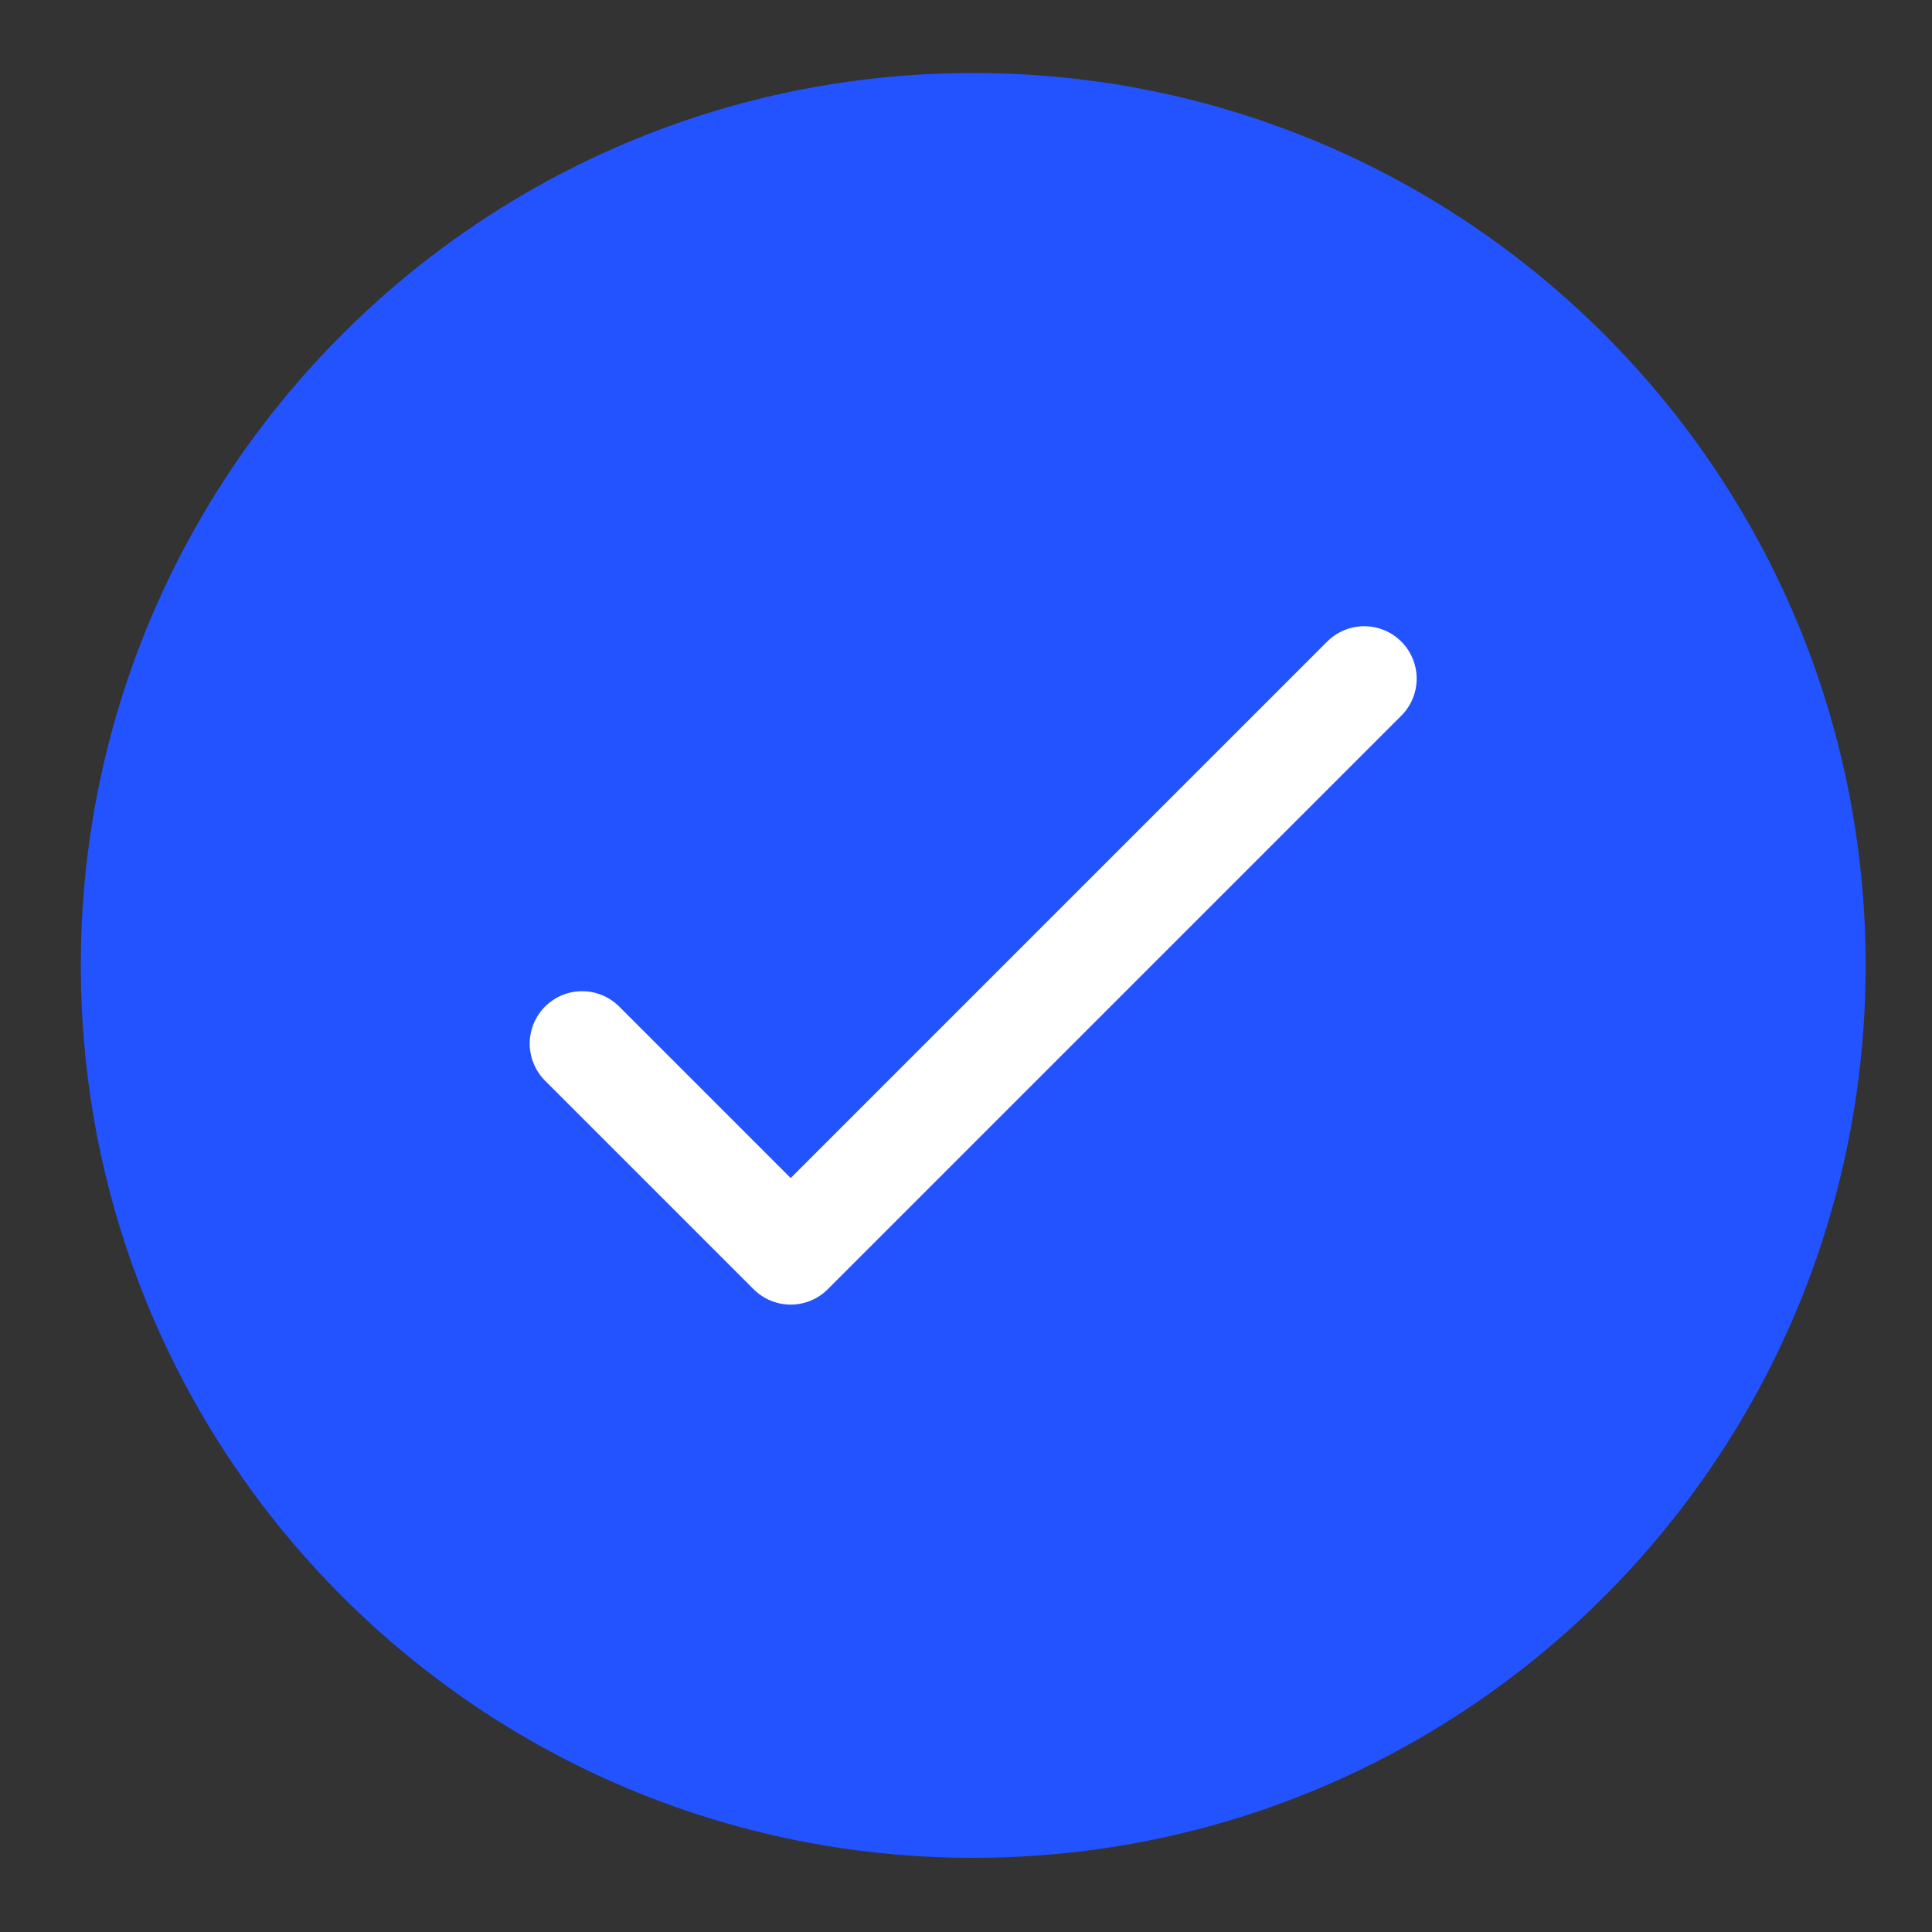 <svg width="23" height="23" viewBox="0 0 23 23" fill="none" xmlns="http://www.w3.org/2000/svg">
<rect x="0" y="0" width="23" height="23" fill="#333333" stroke="none"/>
<path d="M11.586 21.493C17.109 21.493 21.586 17.016 21.586 11.493C21.586 5.97 17.109 1.493 11.586 1.493C6.063 1.493 1.586 5.97 1.586 11.493C1.586 17.016 6.063 21.493 11.586 21.493Z" fill="#2253FF" stroke="#2253FF" stroke-width="1.248" stroke-miterlimit="10"/>
<path d="M16.241 8.079L9.413 14.907L6.93 12.424" stroke="white" stroke-width="1.248" stroke-miterlimit="10" stroke-linecap="round" stroke-linejoin="round"/>
</svg>
